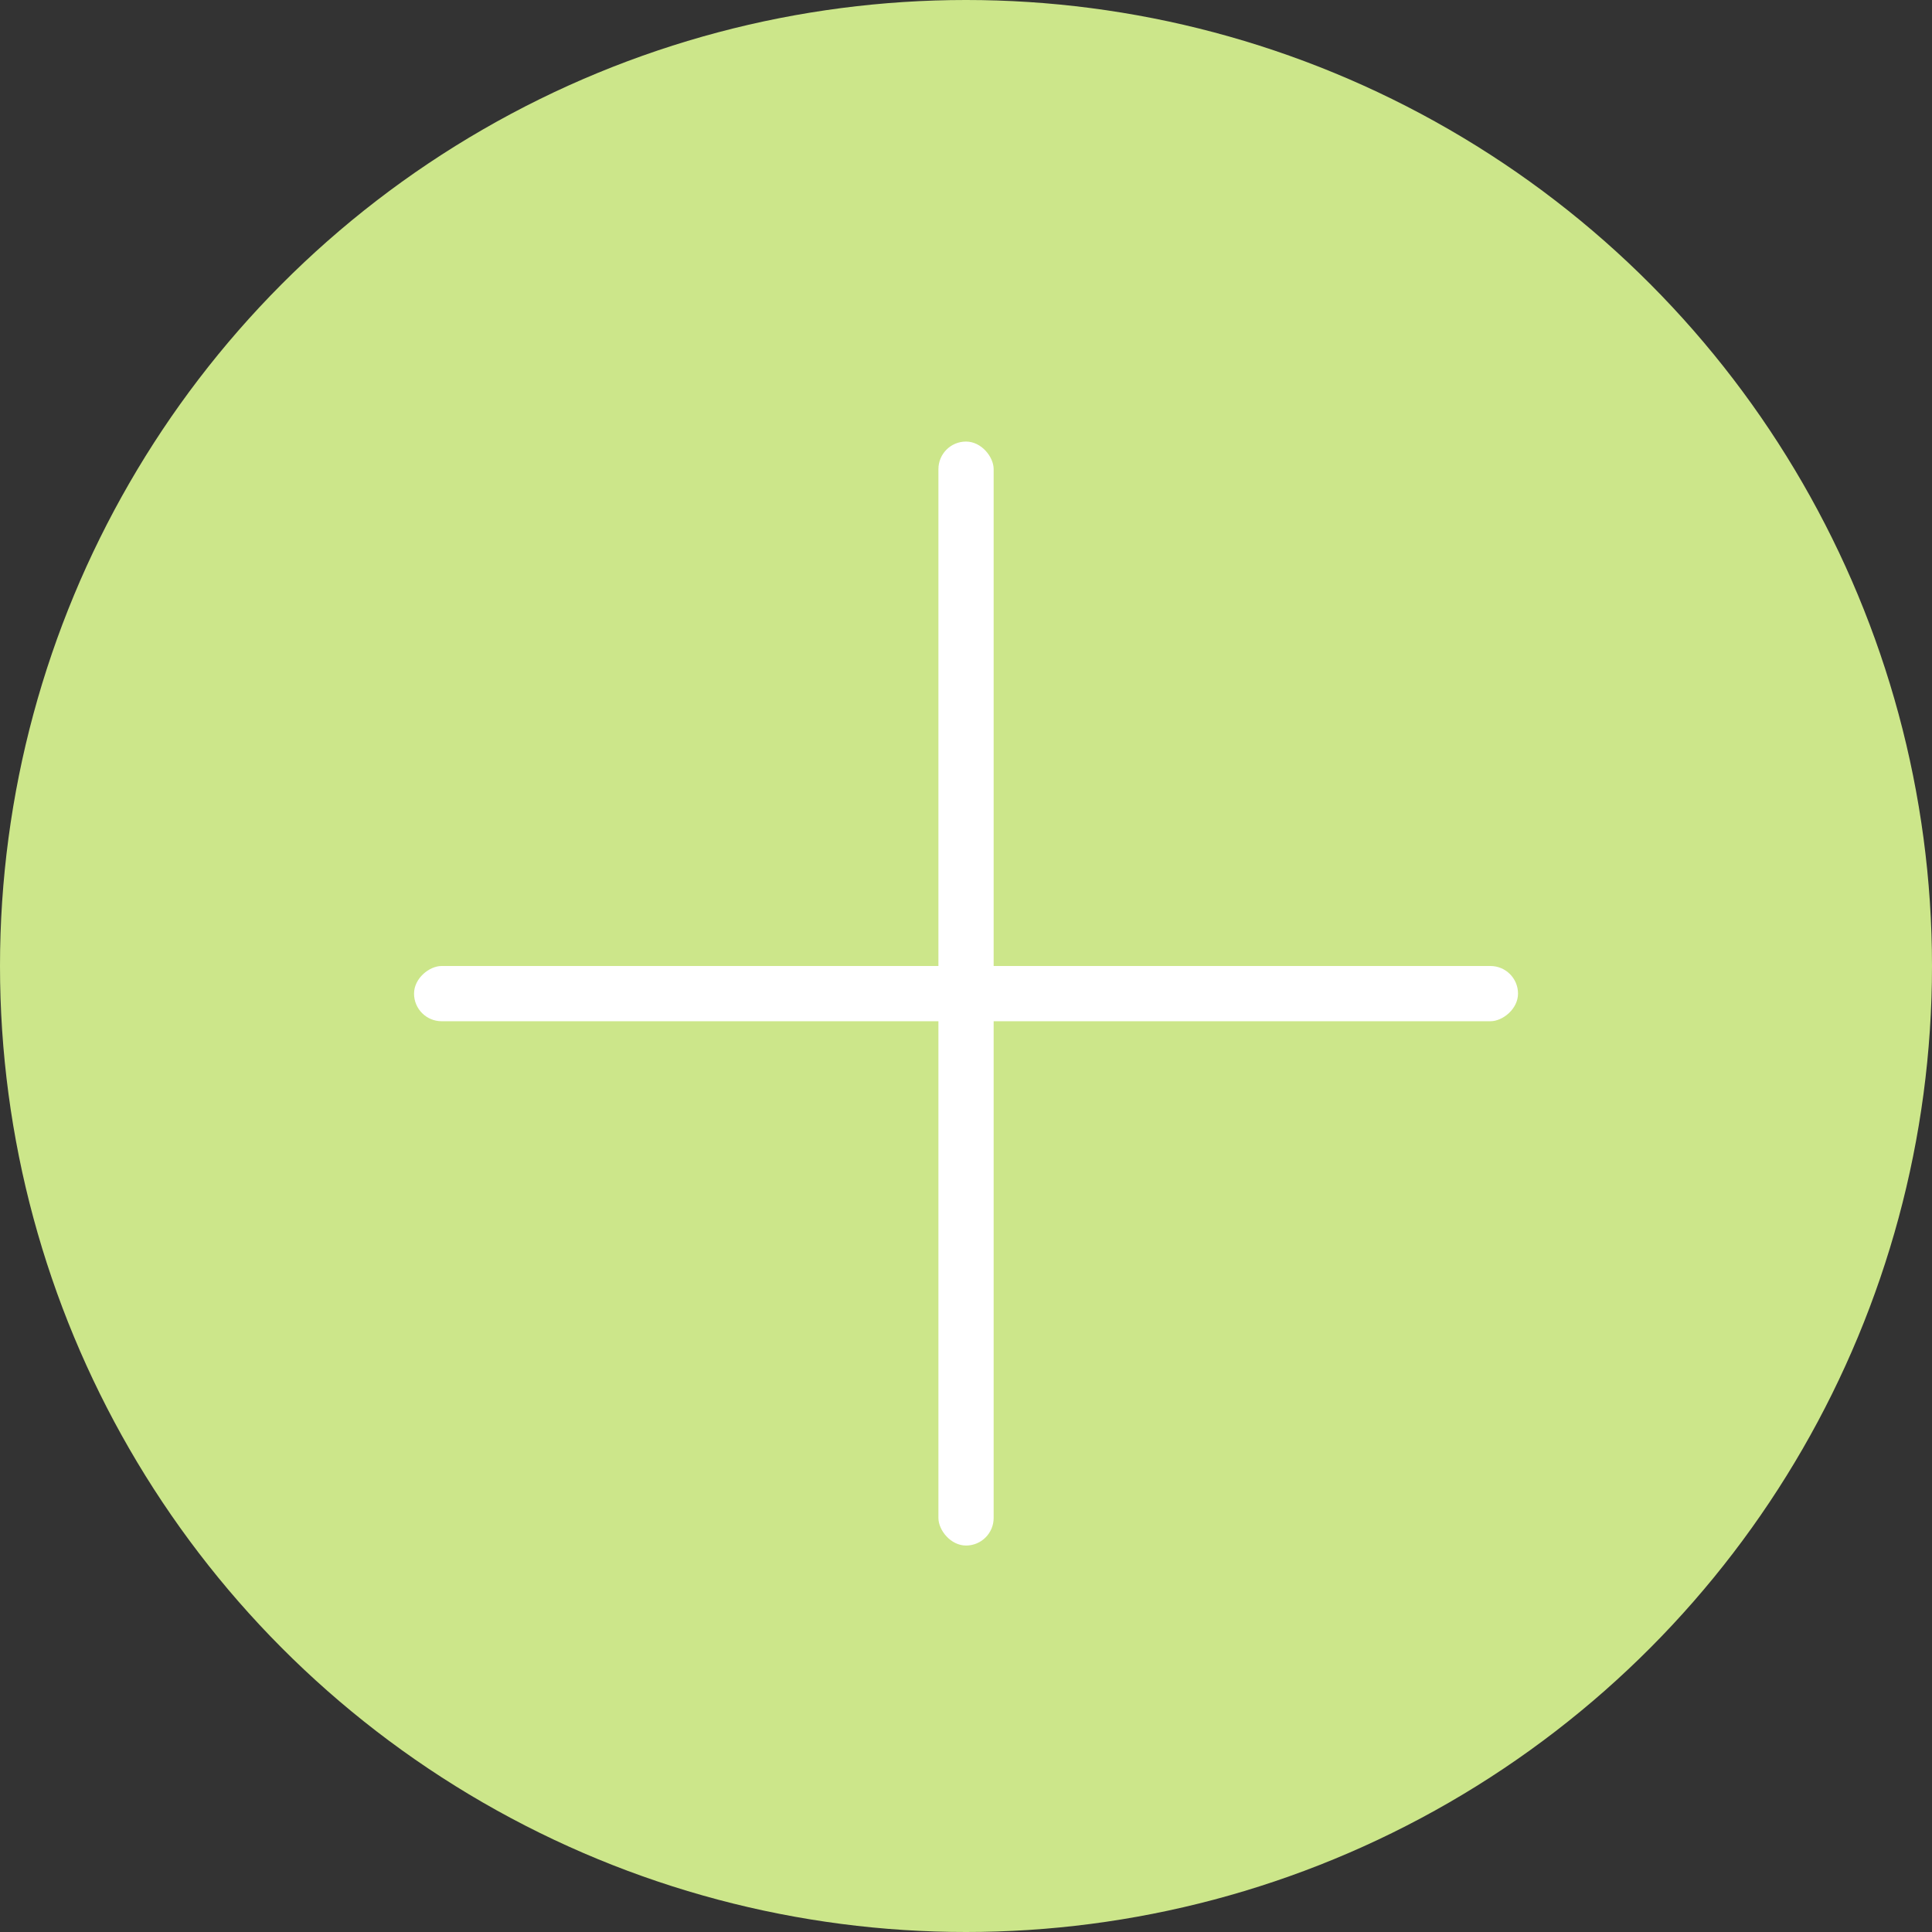 <?xml version="1.0" encoding="UTF-8"?> <svg xmlns="http://www.w3.org/2000/svg" width="29" height="29" viewBox="0 0 29 29" fill="none"><rect x="0" y="0" width="29" height="29" fill="#333333" stroke="none"/><circle cx="14.5" cy="14.5" r="14.5" fill="#CCE68A"></circle><rect x="14.086" y="6.628" width="0.829" height="16.571" rx="0.414" fill="white"></rect><rect x="22.786" y="14.5" width="0.829" height="16.571" rx="0.414" transform="rotate(90 22.786 14.5)" fill="white"></rect></svg> 